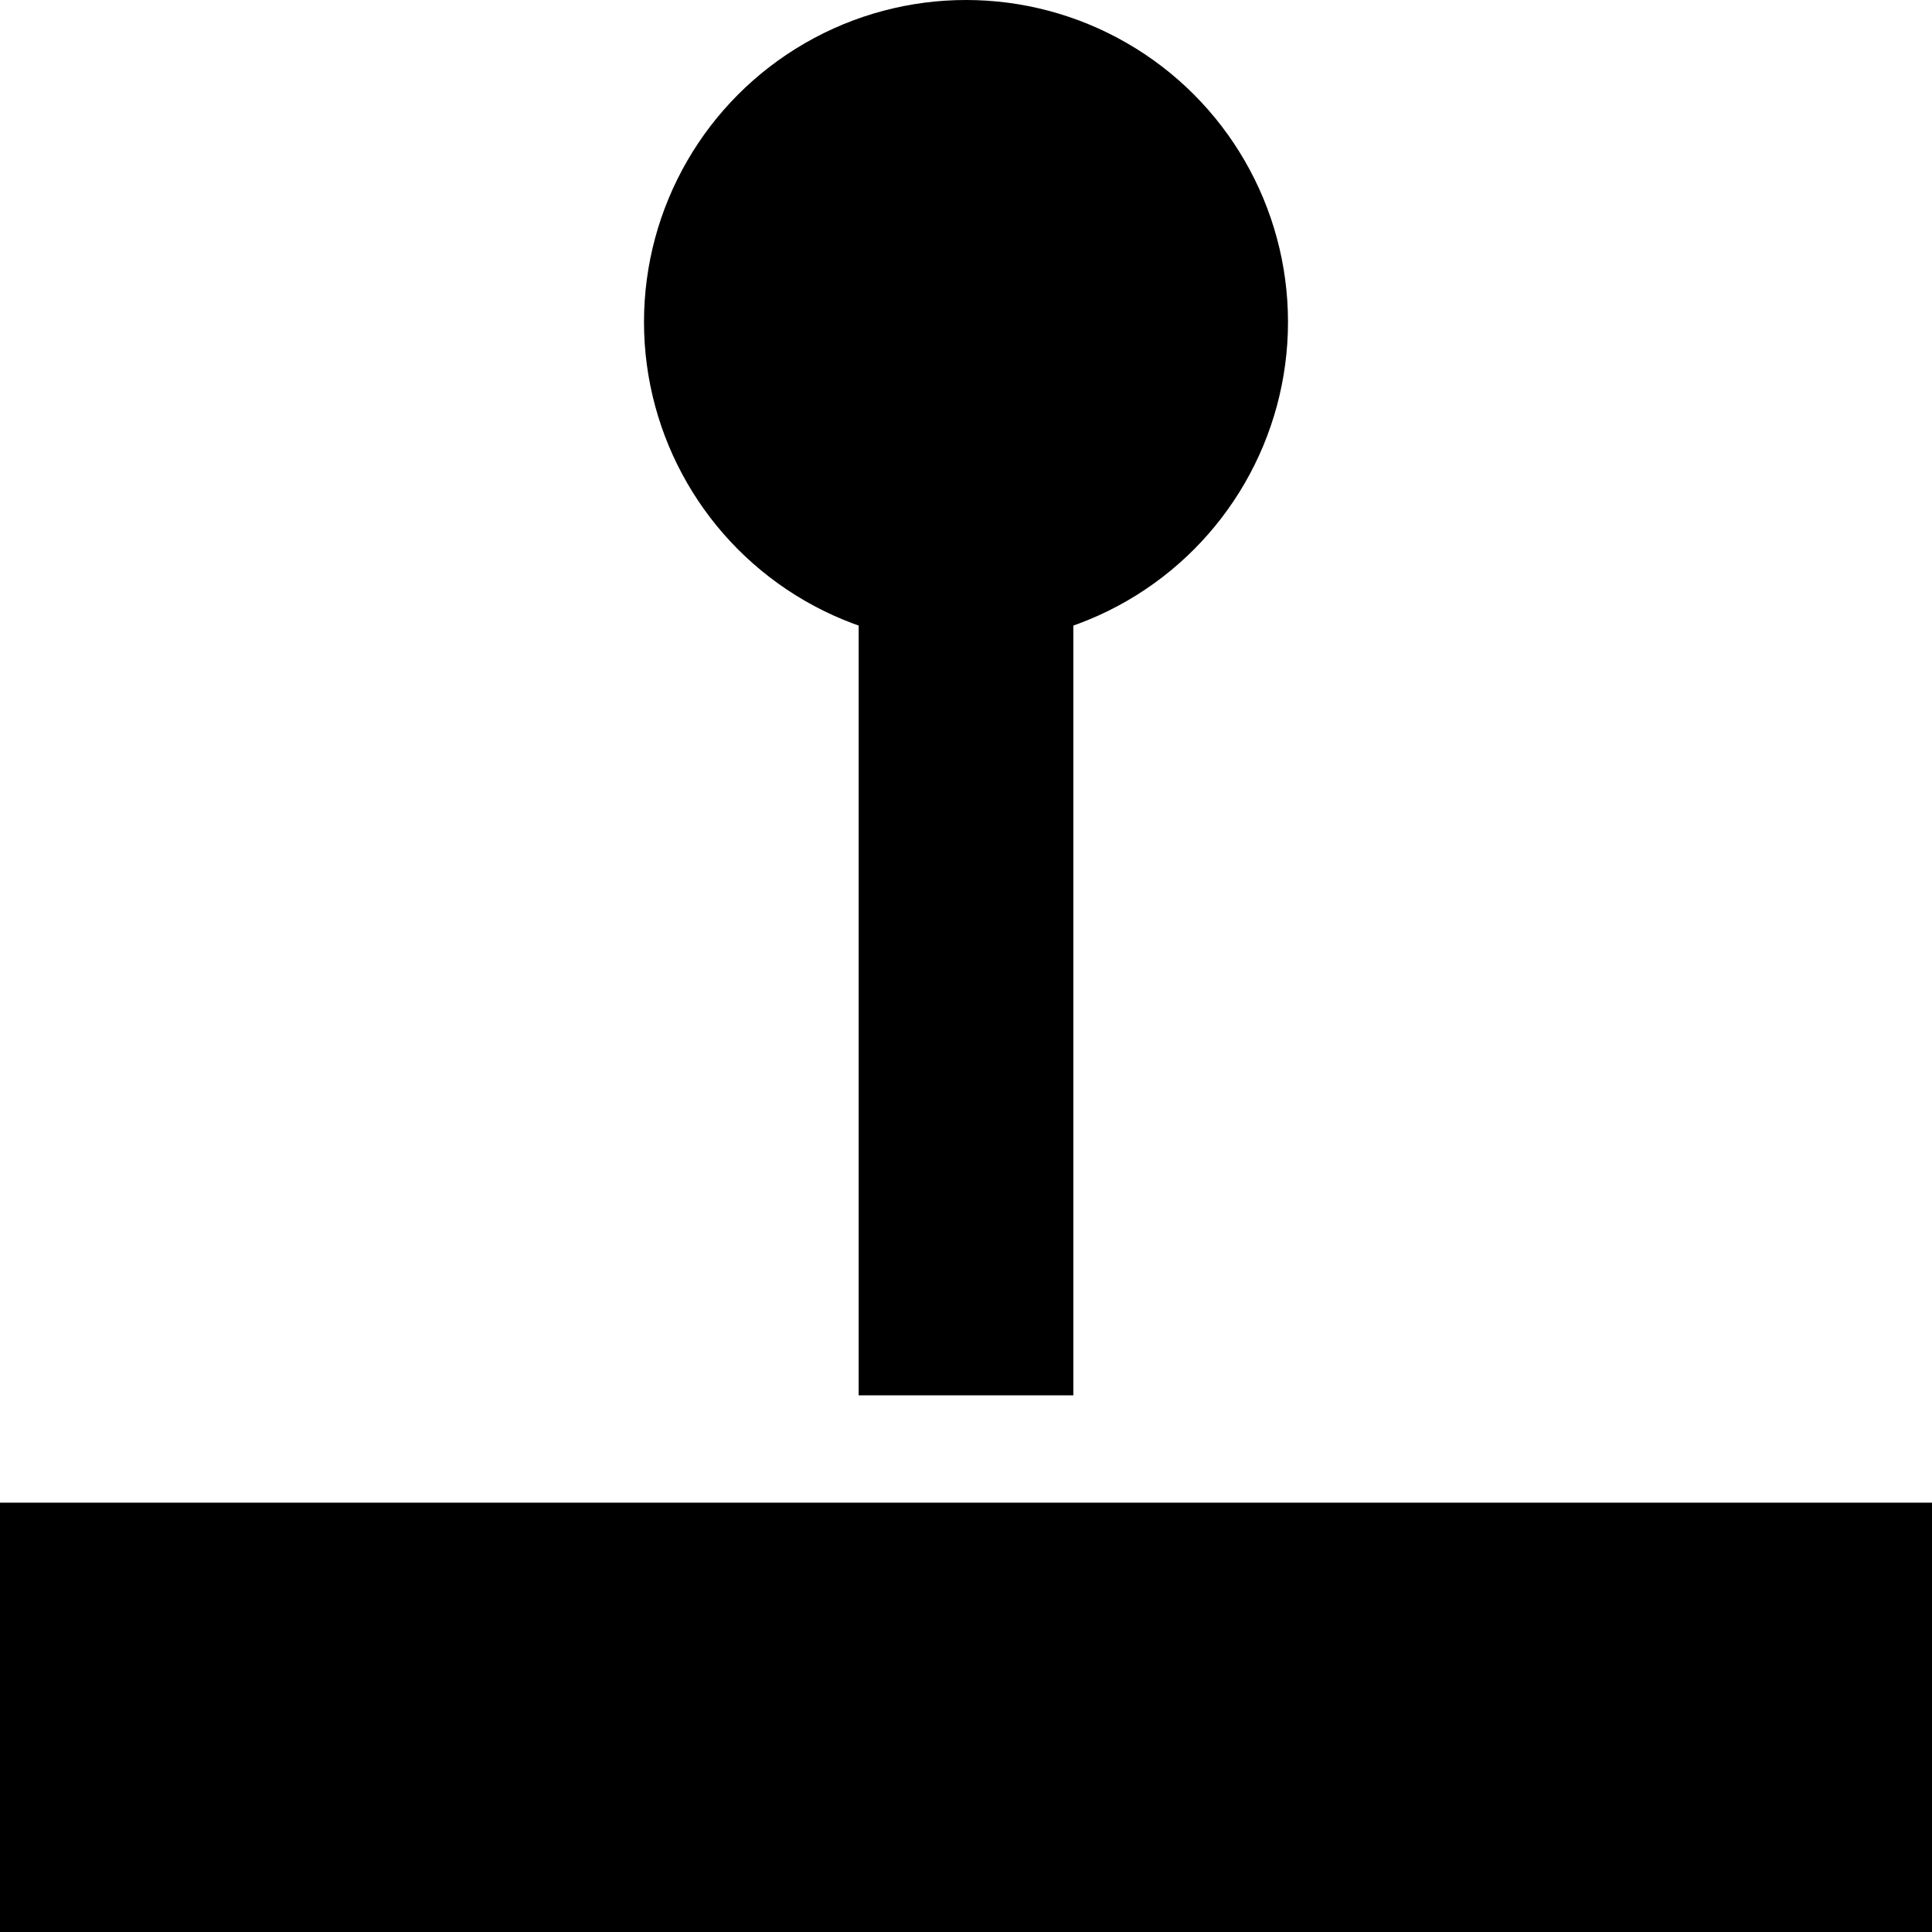 <?xml version="1.0" encoding="UTF-8"?>
<svg width="18px" height="18px" viewBox="0 0 18 18" version="1.1" xmlns="http://www.w3.org/2000/svg" xmlns:xlink="http://www.w3.org/1999/xlink">
    <!-- Generator: Sketch 51.3 (57544) - http://www.bohemiancoding.com/sketch -->
    <title>Group 3 Copy 2@1x</title>
    <desc>Created with Sketch.</desc>
    <defs></defs>
    <g id="Accueil" stroke="none" stroke-width="1" fill="none" fill-rule="evenodd">
        <g id="Group-3-Copy-2" fill="#000000">
            <rect id="Rectangle-8" x="0" y="14" width="18" height="4"></rect>
            <rect id="Rectangle-8-Copy" x="8" y="3" width="2" height="10"></rect>
            <circle id="Oval" cx="9" cy="3" r="3"></circle>
        </g>
    </g>
</svg>